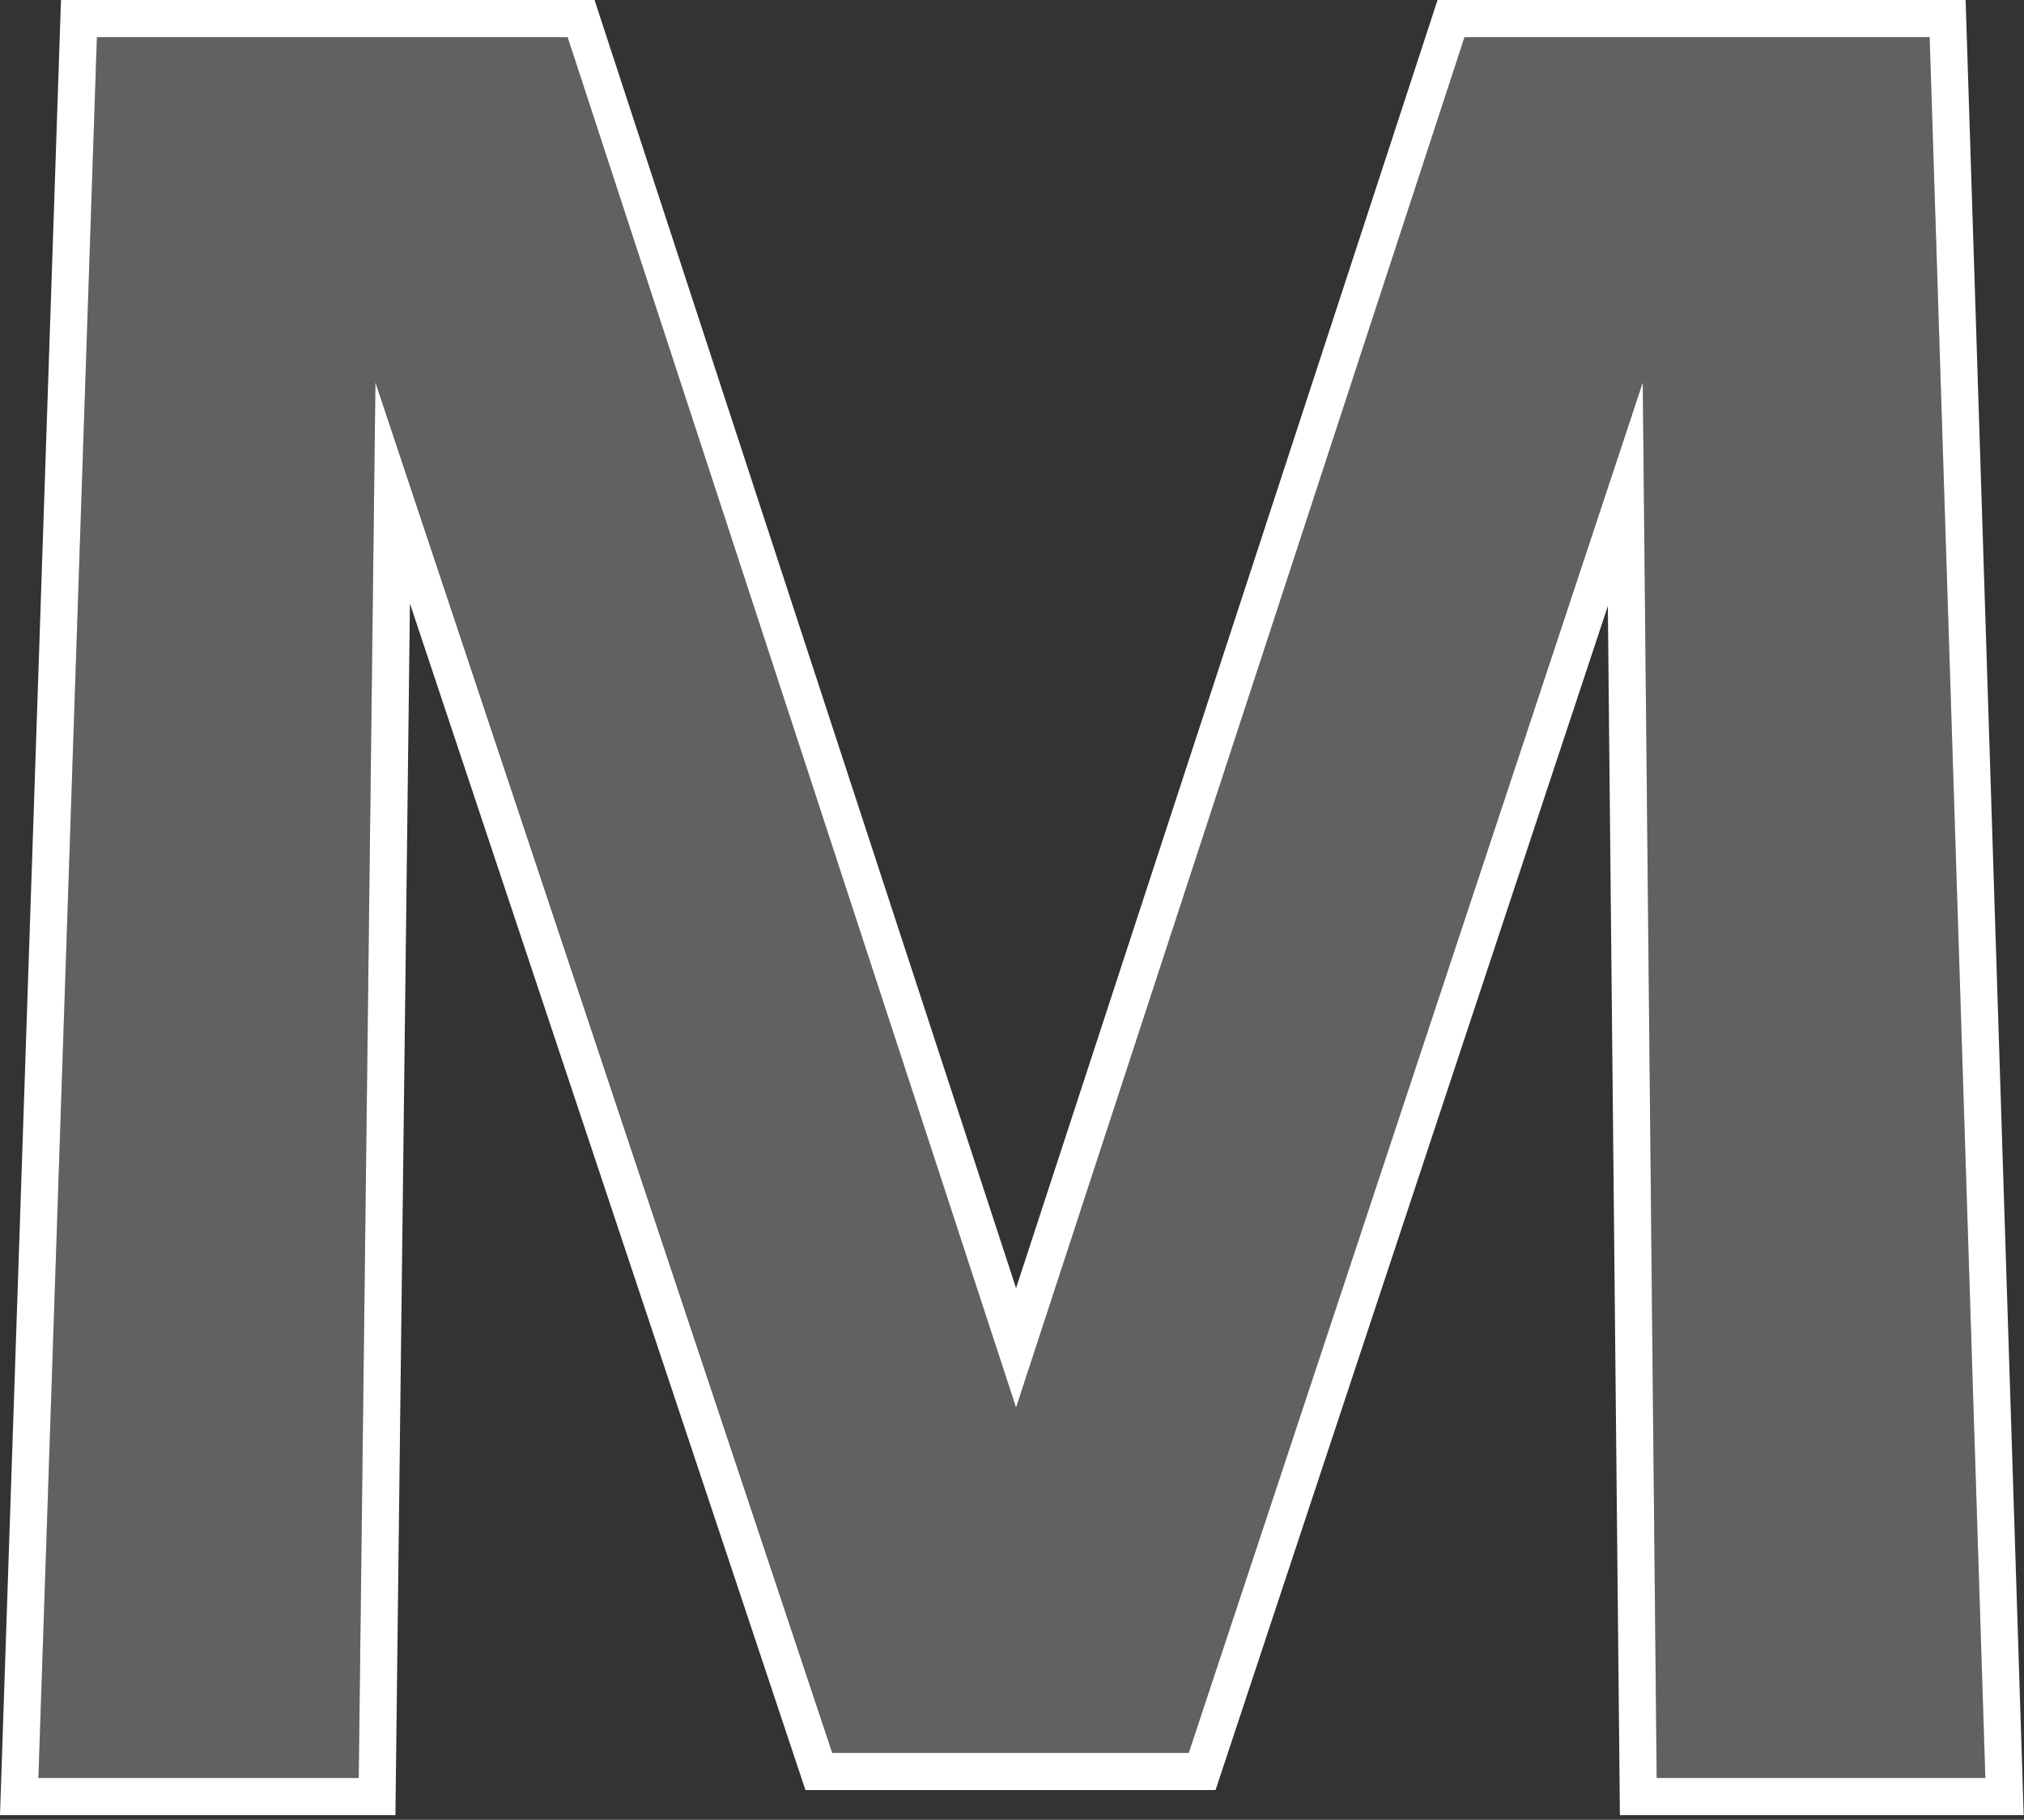 <svg width="218" height="196" viewBox="0 0 218 196" fill="none" xmlns="http://www.w3.org/2000/svg">
<rect x="0" y="0" width="218" height="196" fill="#333333" stroke="none"/>
<path d="M178.437 191.5H213.837L207.837 4H157.737L109.437 151.6L61.137 4H10.437L4.137 191.5H38.637L40.437 41.2L89.637 188.8H128.037L176.937 41.2L178.437 191.5Z" fill="white" fill-opacity="0.23"/>
<path fill-rule="evenodd" clip-rule="evenodd" d="M174.476 195.5L173.177 65.268L130.925 192.8H86.754L44.152 64.995L42.589 195.5H0L6.569 0H64.036L109.437 138.739L154.837 0H211.711L217.967 195.5H174.476ZM109.437 151.6L61.137 4H10.437L4.137 191.5H38.637L40.437 41.2L89.637 188.8H128.037L176.937 41.2L178.437 191.5H213.837L207.837 4H157.737L109.437 151.6Z" fill="white"/>
</svg>

